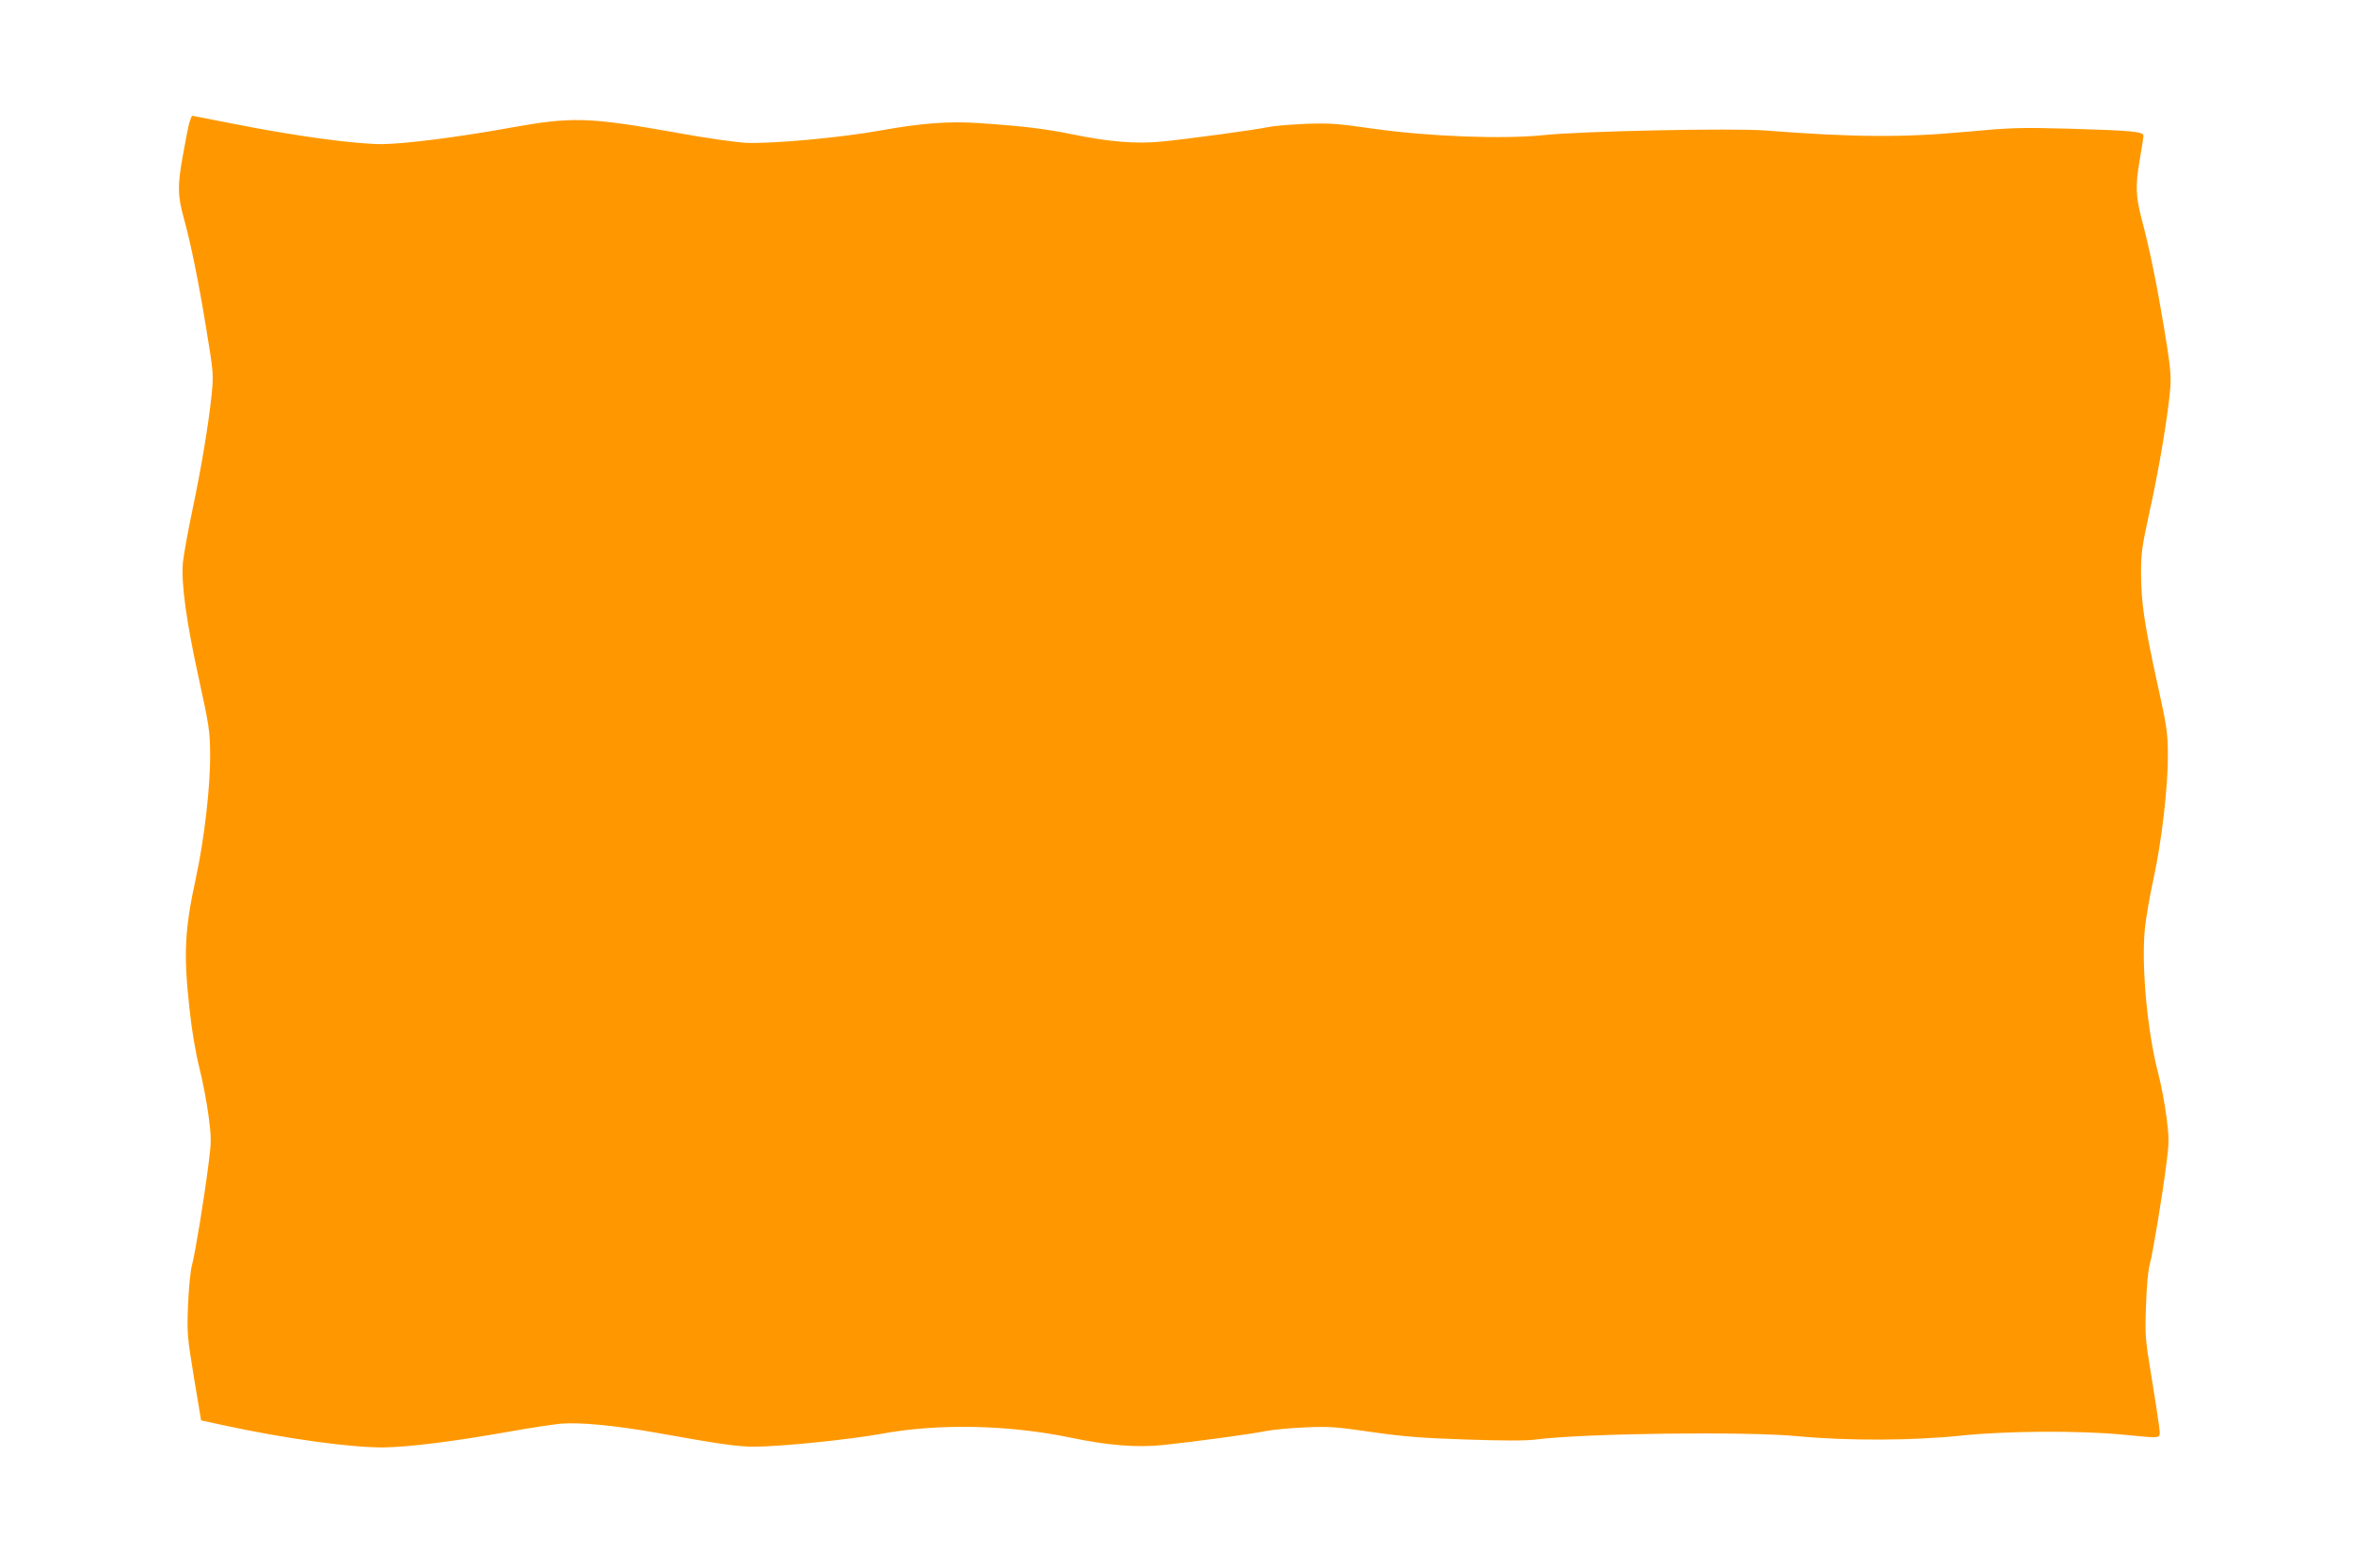 <?xml version="1.0" standalone="no"?>
<!DOCTYPE svg PUBLIC "-//W3C//DTD SVG 20010904//EN"
 "http://www.w3.org/TR/2001/REC-SVG-20010904/DTD/svg10.dtd">
<svg version="1.0" xmlns="http://www.w3.org/2000/svg"
 width="1280pt" height="853pt" viewBox="0 0 1280 853"
 preserveAspectRatio="xMidYMid meet">
<g transform="translate(0,853) scale(0.1,-0.1)"
fill="#ff9800" stroke="none">
<path d="M1030 7863 c-6 -21 -22 -103 -36 -183 -29 -160 -28 -216 6 -337 38
-138 80 -344 121 -595 41 -250 41 -254 30 -367 -17 -163 -55 -391 -105 -629
-24 -114 -47 -241 -51 -282 -10 -113 18 -318 86 -629 56 -256 61 -286 62 -411
2 -176 -32 -468 -78 -679 -61 -281 -67 -413 -34 -710 12 -115 33 -238 54 -322
19 -75 41 -193 50 -263 15 -116 15 -136 0 -253 -23 -185 -73 -488 -90 -553 -9
-31 -18 -124 -22 -217 -6 -156 -5 -171 32 -396 l39 -234 120 -26 c341 -74 694
-122 871 -121 143 2 388 33 697 88 106 19 227 37 268 41 105 9 301 -10 525
-50 334 -60 438 -75 525 -75 145 0 527 39 700 71 305 56 686 48 1020 -21 204
-43 364 -56 507 -41 170 18 477 59 558 76 39 7 135 17 215 20 130 6 167 3 360
-25 176 -25 269 -33 515 -41 204 -7 326 -7 380 0 260 34 1145 45 1425 18 272
-26 629 -24 885 3 248 26 642 29 890 5 218 -21 197 -26 190 48 -4 34 -23 156
-42 272 -33 199 -35 219 -29 380 3 104 11 191 20 225 17 62 67 363 91 550 15
114 15 137 1 250 -9 69 -29 178 -46 243 -60 230 -92 587 -72 787 6 58 27 179
47 270 45 207 79 504 78 675 -1 119 -5 152 -58 390 -71 324 -87 437 -88 595 0
112 5 146 46 335 52 231 103 541 113 674 5 73 0 124 -35 335 -40 240 -79 428
-121 586 -32 122 -34 181 -11 316 12 67 21 128 21 136 0 22 -66 28 -405 38
-270 7 -308 6 -560 -17 -342 -32 -612 -30 -1089 7 -178 14 -999 -3 -1209 -25
-219 -23 -624 -8 -927 35 -203 29 -240 31 -374 26 -82 -4 -170 -11 -195 -17
-58 -13 -428 -64 -580 -79 -138 -14 -289 -2 -491 40 -141 29 -272 45 -500 60
-166 12 -319 0 -541 -40 -215 -39 -591 -73 -729 -67 -59 3 -228 27 -385 56
-474 84 -562 87 -900 26 -281 -51 -565 -87 -695 -89 -142 -1 -475 44 -802 109
-125 25 -230 45 -232 45 -3 0 -10 -17 -16 -37z"/>
</g>
</svg>
